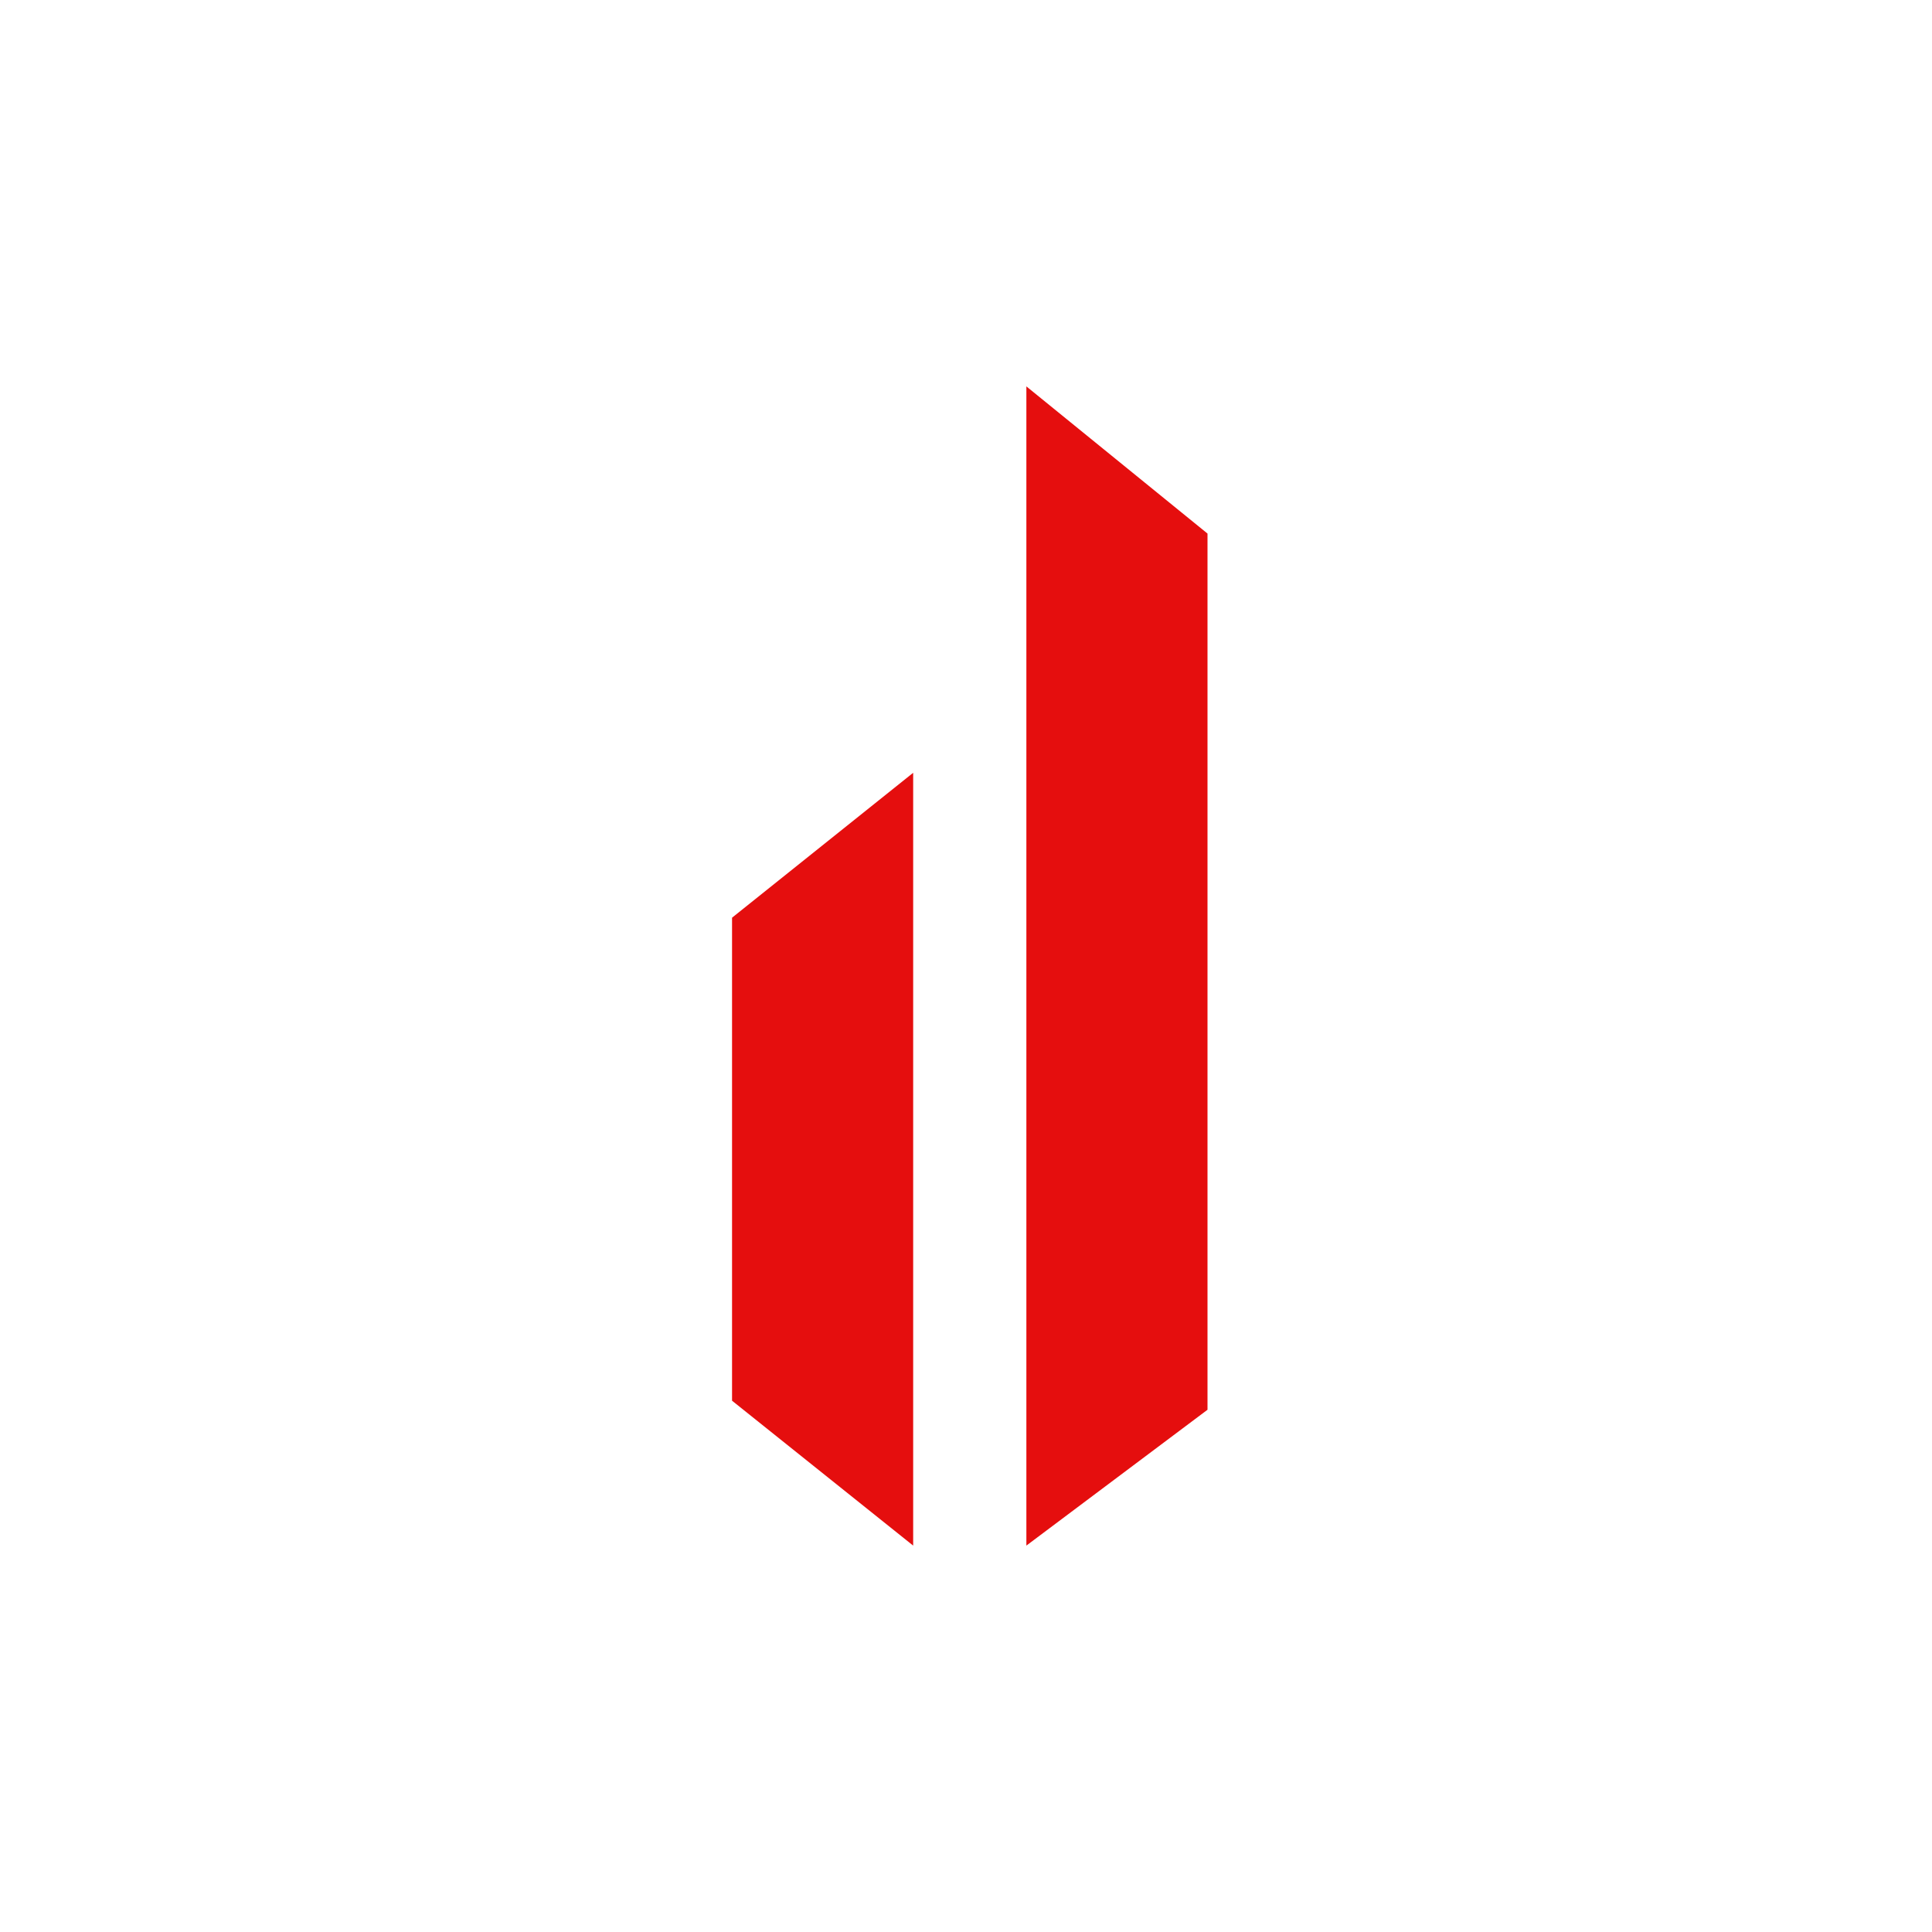 <svg width="256" height="256" viewBox="0 0 256 256" fill="none" xmlns="http://www.w3.org/2000/svg">
<path d="M97 121.6L121 102.4V204.8L97 185.6V121.6Z" fill="#E50E0E"/>
<path d="M136 51.2L160 70.7V186.8L136 204.8V51.2Z" fill="#E50E0E"/>
</svg>
